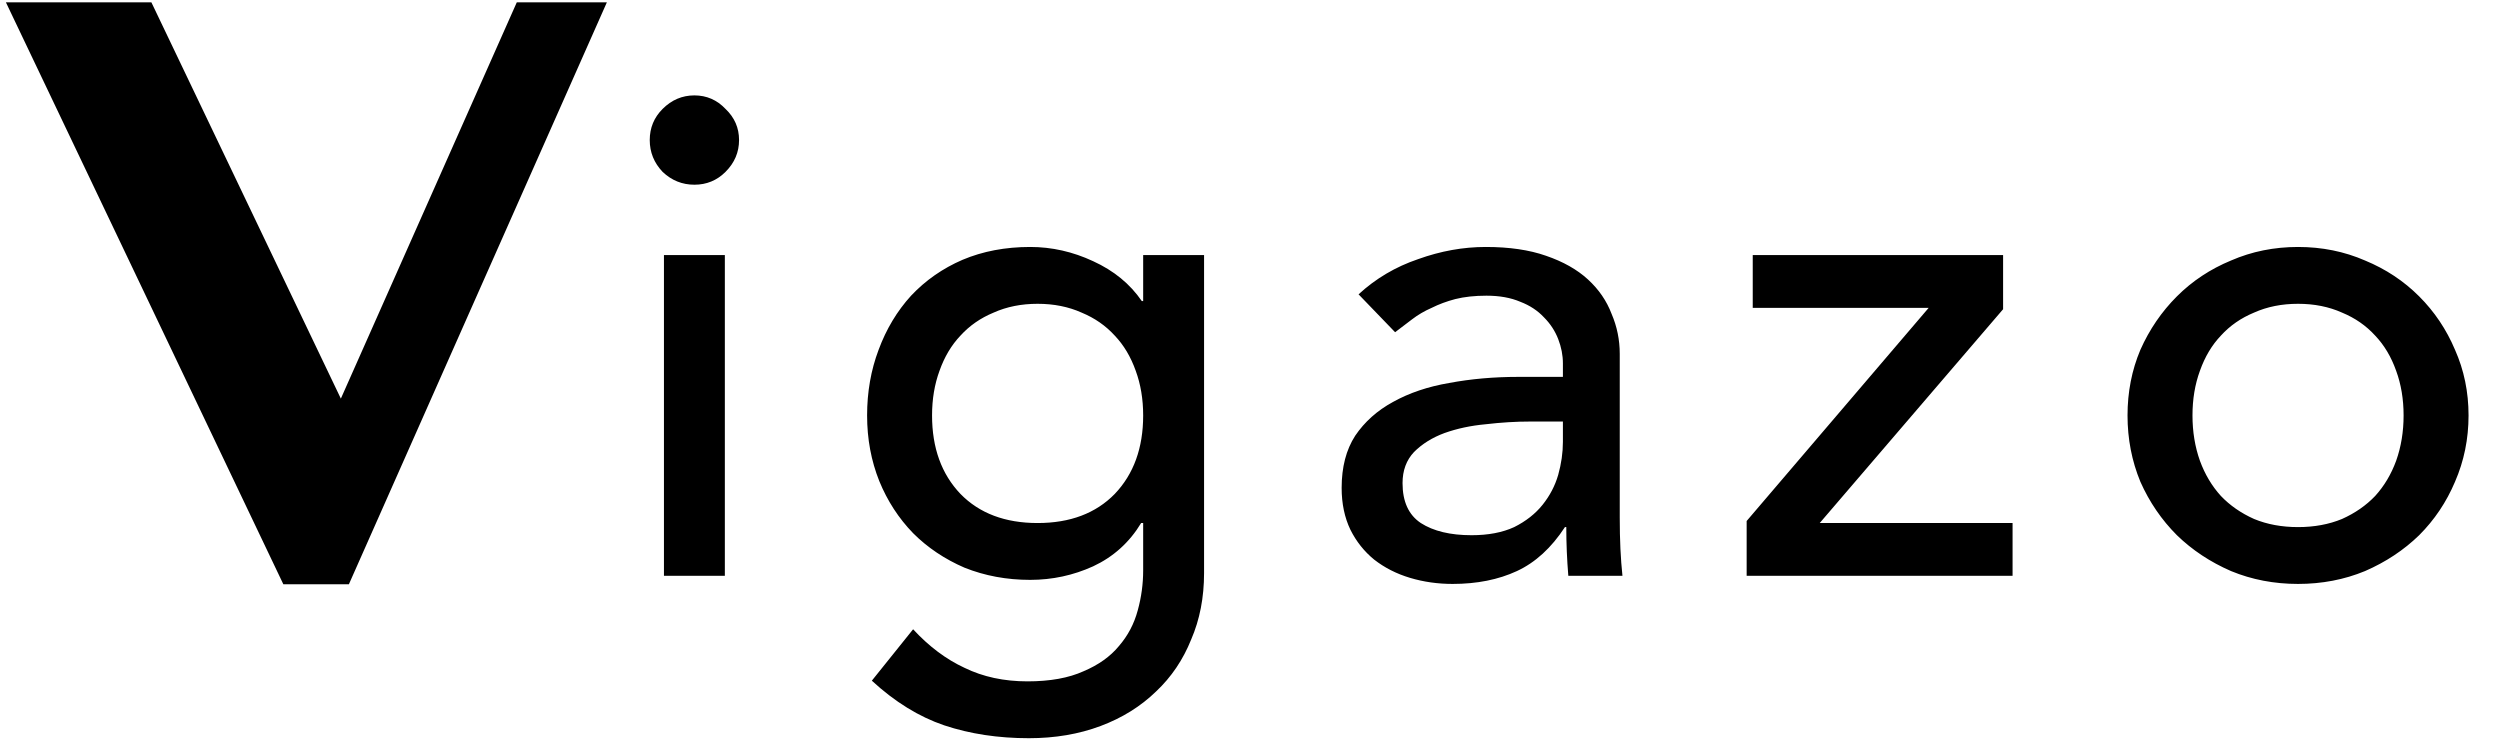 <svg width="864" height="256" viewBox="0 0 864 256" fill="none" xmlns="http://www.w3.org/2000/svg">
<path d="M229.461 88.157H250.507V199H229.461V88.157ZM224.551 48.403C224.551 44.194 226.032 40.608 228.994 37.646C232.112 34.528 235.775 32.969 239.984 32.969C244.194 32.969 247.779 34.528 250.741 37.646C253.859 40.608 255.418 44.194 255.418 48.403C255.418 52.612 253.859 56.276 250.741 59.394C247.779 62.356 244.194 63.837 239.984 63.837C235.775 63.837 232.112 62.356 228.994 59.394C226.032 56.276 224.551 52.612 224.551 48.403ZM416.125 198.065C416.125 206.483 414.644 214.122 411.682 220.982C408.876 227.997 404.823 233.999 399.522 238.988C394.222 244.132 387.83 248.108 380.347 250.914C372.864 253.72 364.601 255.123 355.559 255.123C344.958 255.123 335.215 253.642 326.328 250.68C317.598 247.718 309.258 242.573 301.307 235.246L315.572 217.474C321.028 223.398 326.952 227.841 333.344 230.803C339.736 233.921 346.985 235.48 355.092 235.48C362.886 235.48 369.356 234.311 374.501 231.972C379.645 229.79 383.699 226.906 386.661 223.32C389.779 219.734 391.961 215.603 393.208 210.926C394.456 206.405 395.079 201.806 395.079 197.129V180.76H394.378C390.324 187.464 384.79 192.452 377.775 195.726C370.915 198.844 363.666 200.403 356.027 200.403C347.92 200.403 340.359 199 333.344 196.194C326.484 193.232 320.56 189.256 315.572 184.268C310.583 179.123 306.685 173.121 303.879 166.262C301.073 159.246 299.67 151.685 299.67 143.578C299.67 135.472 300.995 127.911 303.645 120.895C306.296 113.724 310.037 107.488 314.87 102.188C319.859 96.887 325.783 92.756 332.642 89.794C339.658 86.832 347.453 85.351 356.027 85.351C363.51 85.351 370.759 86.988 377.775 90.261C384.946 93.535 390.558 98.134 394.612 104.058H395.079V88.157H416.125V198.065ZM358.599 104.994C352.987 104.994 347.92 106.007 343.399 108.034C338.878 109.905 335.059 112.555 331.941 115.985C328.823 119.258 326.406 123.312 324.692 128.145C322.977 132.822 322.119 137.966 322.119 143.578C322.119 154.803 325.393 163.845 331.941 170.705C338.488 177.408 347.375 180.76 358.599 180.76C369.824 180.76 378.71 177.408 385.258 170.705C391.805 163.845 395.079 154.803 395.079 143.578C395.079 137.966 394.222 132.822 392.507 128.145C390.792 123.312 388.376 119.258 385.258 115.985C382.14 112.555 378.32 109.905 373.799 108.034C369.278 106.007 364.212 104.994 358.599 104.994ZM469.519 101.72C475.443 96.264 482.303 92.21 490.097 89.56C497.892 86.754 505.687 85.351 513.482 85.351C521.589 85.351 528.526 86.364 534.294 88.391C540.218 90.417 545.051 93.146 548.793 96.575C552.534 100.005 555.263 103.981 556.977 108.502C558.848 112.867 559.784 117.466 559.784 122.298V178.889C559.784 182.787 559.862 186.372 560.017 189.646C560.173 192.92 560.407 196.038 560.719 199H542.011C541.544 193.388 541.31 187.775 541.31 182.163H540.842C536.165 189.334 530.631 194.401 524.239 197.363C517.847 200.325 510.442 201.806 502.024 201.806C496.879 201.806 491.968 201.105 487.291 199.702C482.614 198.298 478.483 196.194 474.897 193.388C471.468 190.582 468.74 187.152 466.713 183.098C464.686 178.889 463.673 174.056 463.673 168.6C463.673 161.429 465.232 155.427 468.35 150.594C471.624 145.761 475.989 141.864 481.445 138.902C487.057 135.784 493.527 133.601 500.854 132.354C508.337 130.951 516.288 130.249 524.707 130.249H540.141V125.572C540.141 122.766 539.595 119.96 538.504 117.154C537.412 114.348 535.775 111.853 533.593 109.671C531.41 107.332 528.682 105.539 525.408 104.292C522.134 102.889 518.237 102.188 513.716 102.188C509.663 102.188 506.077 102.577 502.959 103.357C499.997 104.136 497.269 105.15 494.774 106.397C492.28 107.488 490.02 108.813 487.993 110.372C485.966 111.931 484.017 113.412 482.147 114.815L469.519 101.72ZM528.916 145.683C523.927 145.683 518.783 145.995 513.482 146.618C508.337 147.086 503.583 148.099 499.217 149.658C495.008 151.217 491.501 153.4 488.694 156.206C486.044 159.012 484.719 162.598 484.719 166.963C484.719 173.355 486.824 177.954 491.033 180.76C495.398 183.566 501.244 184.969 508.571 184.969C514.34 184.969 519.25 184.034 523.304 182.163C527.357 180.136 530.631 177.564 533.125 174.446C535.62 171.328 537.412 167.898 538.504 164.157C539.595 160.259 540.141 156.44 540.141 152.698V145.683H528.916ZM603.643 180.058L666.547 106.397H605.747V88.157H692.27V106.865L628.898 180.76H695.544V199H603.643V180.058ZM757.722 143.578C757.722 149.191 758.579 154.413 760.294 159.246C762.009 163.923 764.425 167.976 767.543 171.406C770.661 174.68 774.481 177.33 779.002 179.357C783.523 181.228 788.589 182.163 794.202 182.163C799.814 182.163 804.881 181.228 809.402 179.357C813.923 177.33 817.742 174.68 820.86 171.406C823.978 167.976 826.394 163.923 828.109 159.246C829.824 154.413 830.682 149.191 830.682 143.578C830.682 137.966 829.824 132.822 828.109 128.145C826.394 123.312 823.978 119.258 820.86 115.985C817.742 112.555 813.923 109.905 809.402 108.034C804.881 106.007 799.814 104.994 794.202 104.994C788.589 104.994 783.523 106.007 779.002 108.034C774.481 109.905 770.661 112.555 767.543 115.985C764.425 119.258 762.009 123.312 760.294 128.145C758.579 132.822 757.722 137.966 757.722 143.578ZM735.272 143.578C735.272 135.472 736.753 127.911 739.715 120.895C742.833 113.88 747.043 107.722 752.343 102.422C757.644 97.121 763.88 92.99 771.051 90.028C778.222 86.91 785.939 85.351 794.202 85.351C802.464 85.351 810.181 86.91 817.352 90.028C824.524 92.99 830.76 97.121 836.06 102.422C841.361 107.722 845.492 113.88 848.454 120.895C851.572 127.911 853.131 135.472 853.131 143.578C853.131 151.685 851.572 159.324 848.454 166.495C845.492 173.511 841.361 179.669 836.06 184.969C830.76 190.114 824.524 194.245 817.352 197.363C810.181 200.325 802.464 201.806 794.202 201.806C785.939 201.806 778.222 200.325 771.051 197.363C763.88 194.245 757.644 190.114 752.343 184.969C747.043 179.669 742.833 173.511 739.715 166.495C736.753 159.324 735.272 151.685 735.272 143.578Z" fill="black"/>
<path d="M52.323 0.815L117.8 137.762L178.6 0.815H209.731L120.577 201.923H97.923L2.046 0.815H52.323Z" fill="black"/>
</svg>
